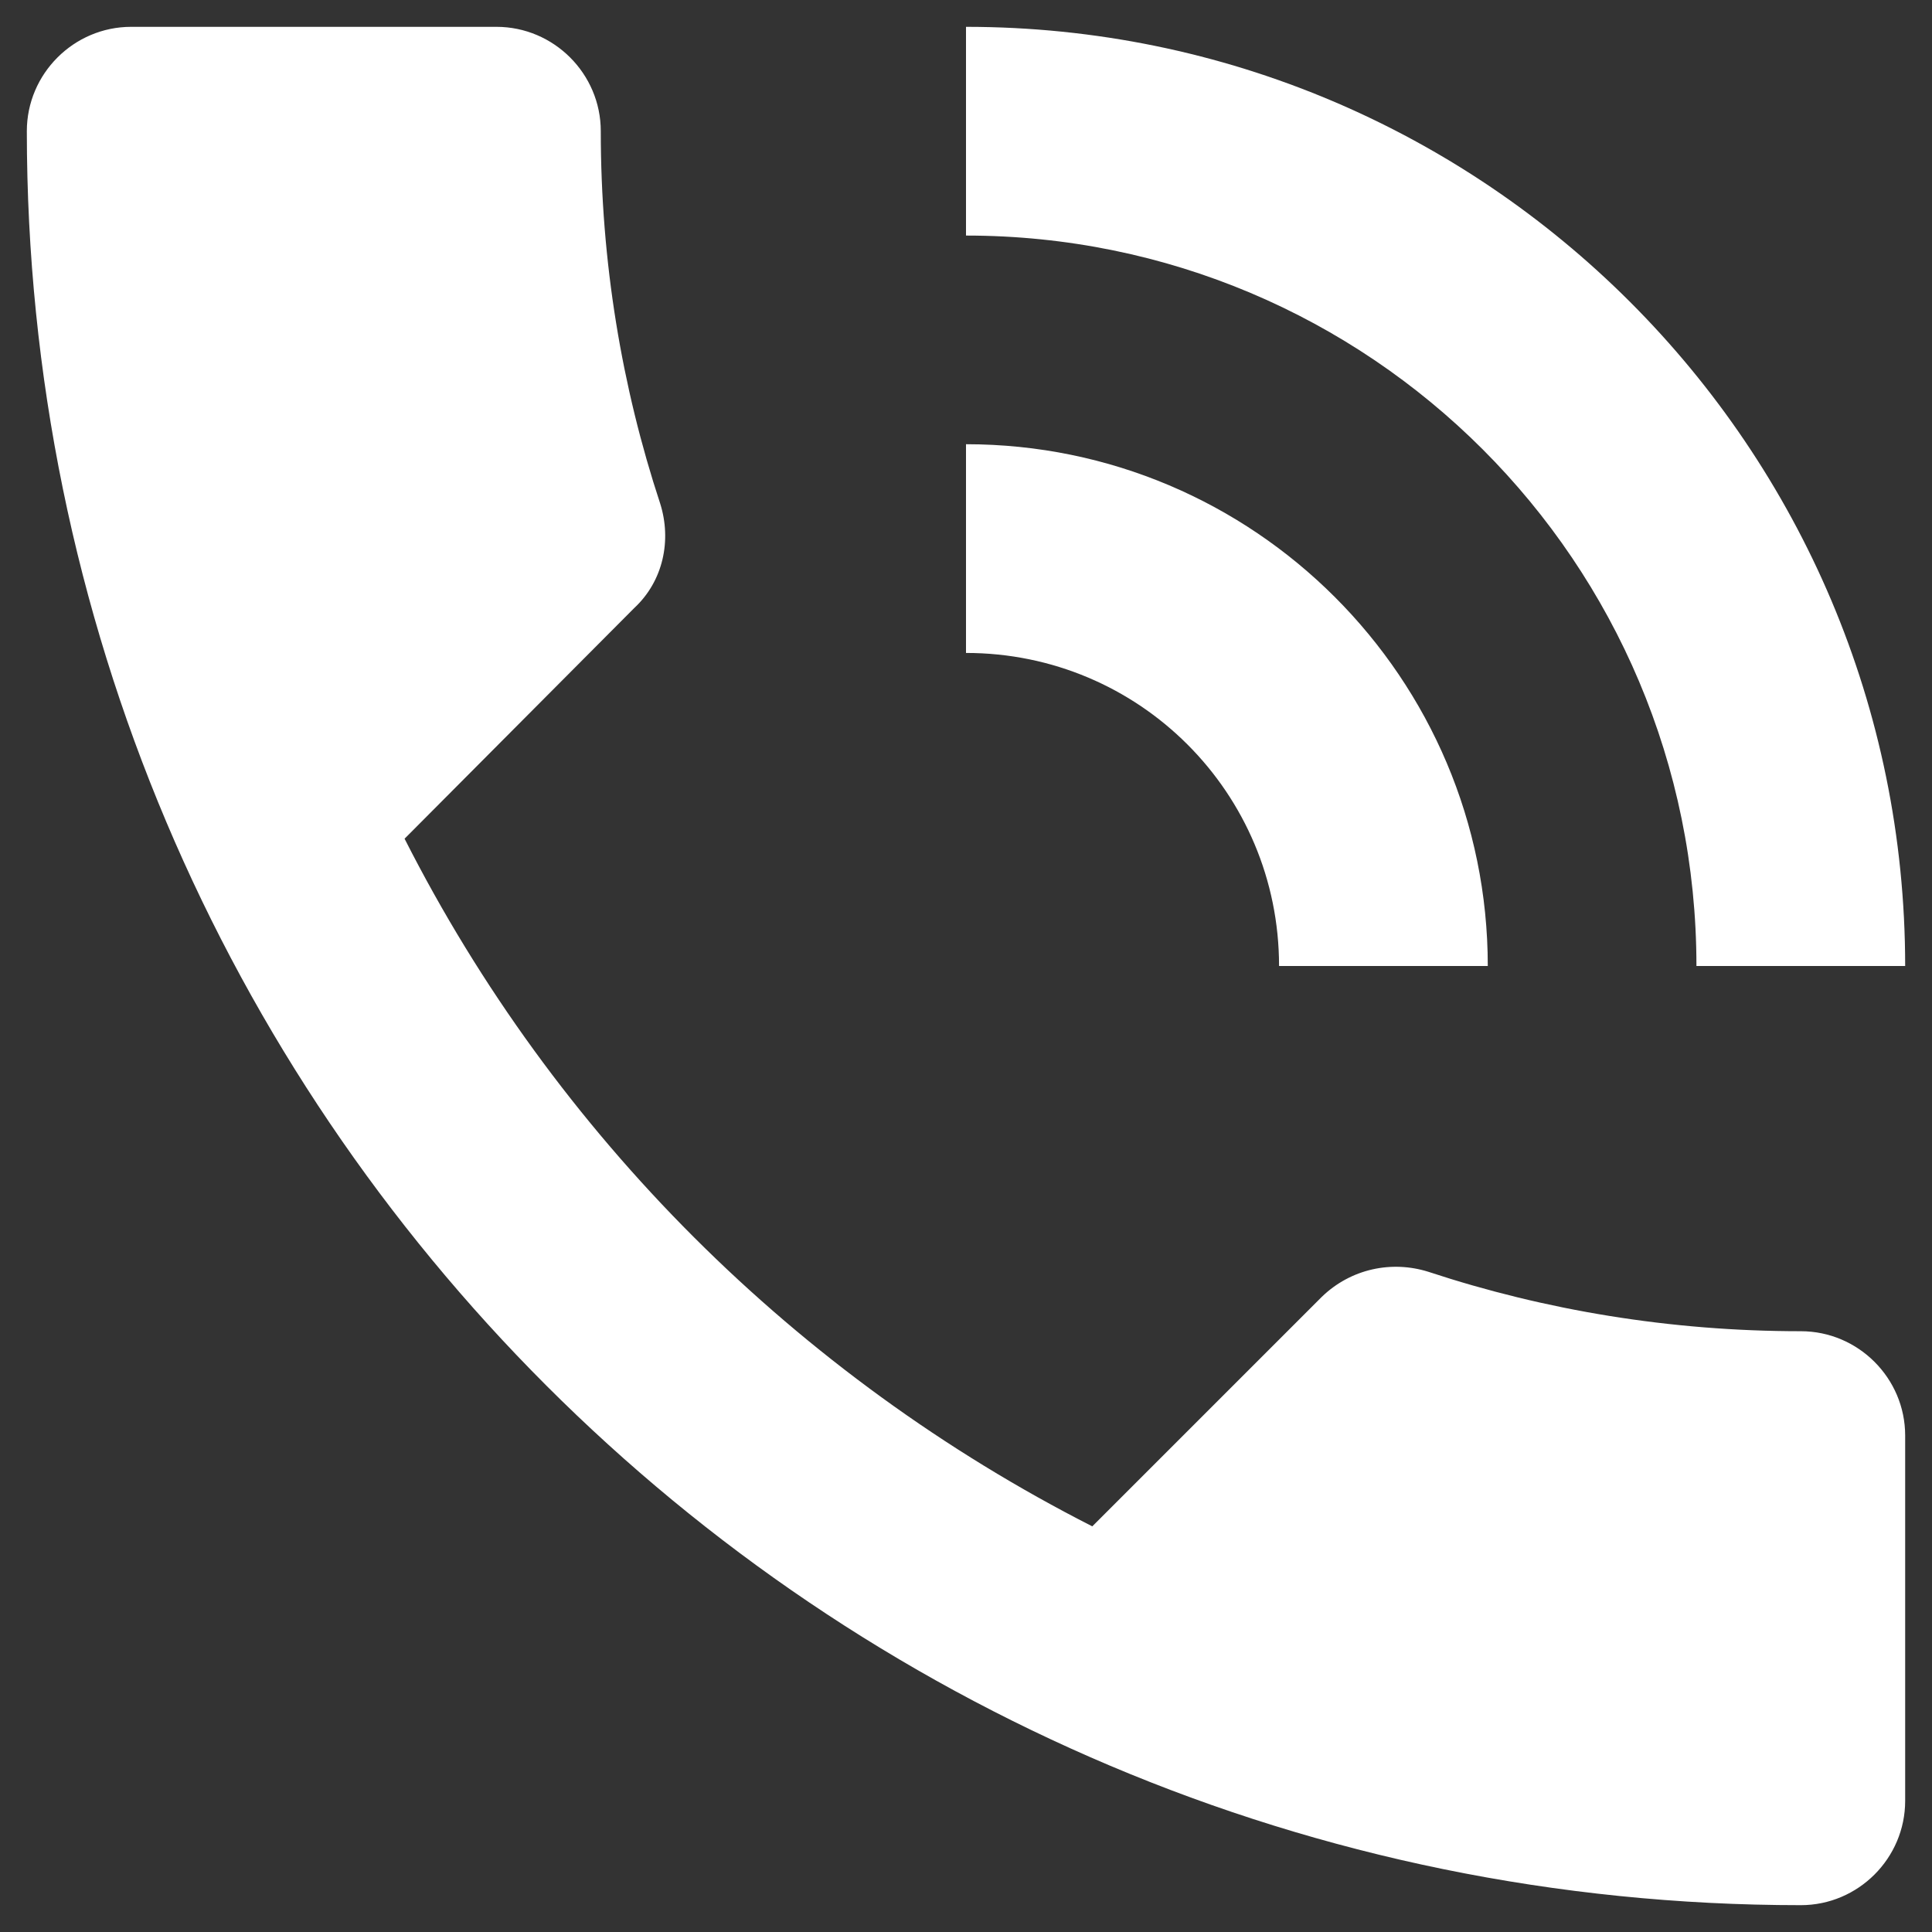 <svg width="27" height="27" viewBox="0 0 27 27" fill="none" xmlns="http://www.w3.org/2000/svg">
<rect x="0" y="0" width="27" height="27" fill="#333333" stroke="none"/>
<path d="M25.167 18.604C23.344 18.604 21.594 18.312 19.96 17.773C19.45 17.613 18.881 17.729 18.473 18.123L15.265 21.331C11.137 19.231 7.754 15.863 5.654 11.721L8.863 8.498C9.271 8.119 9.387 7.55 9.227 7.04C8.688 5.406 8.396 3.656 8.396 1.833C8.396 1.031 7.74 0.375 6.938 0.375H1.833C1.031 0.375 0.375 1.031 0.375 1.833C0.375 15.527 11.473 26.625 25.167 26.625C25.969 26.625 26.625 25.969 26.625 25.167V20.062C26.625 19.26 25.969 18.604 25.167 18.604ZM23.708 13.5H26.625C26.625 6.252 20.748 0.375 13.5 0.375V3.292C19.144 3.292 23.708 7.856 23.708 13.5ZM17.875 13.5H20.792C20.792 9.475 17.525 6.208 13.5 6.208V9.125C15.921 9.125 17.875 11.079 17.875 13.5Z" fill="white"/>
</svg>

